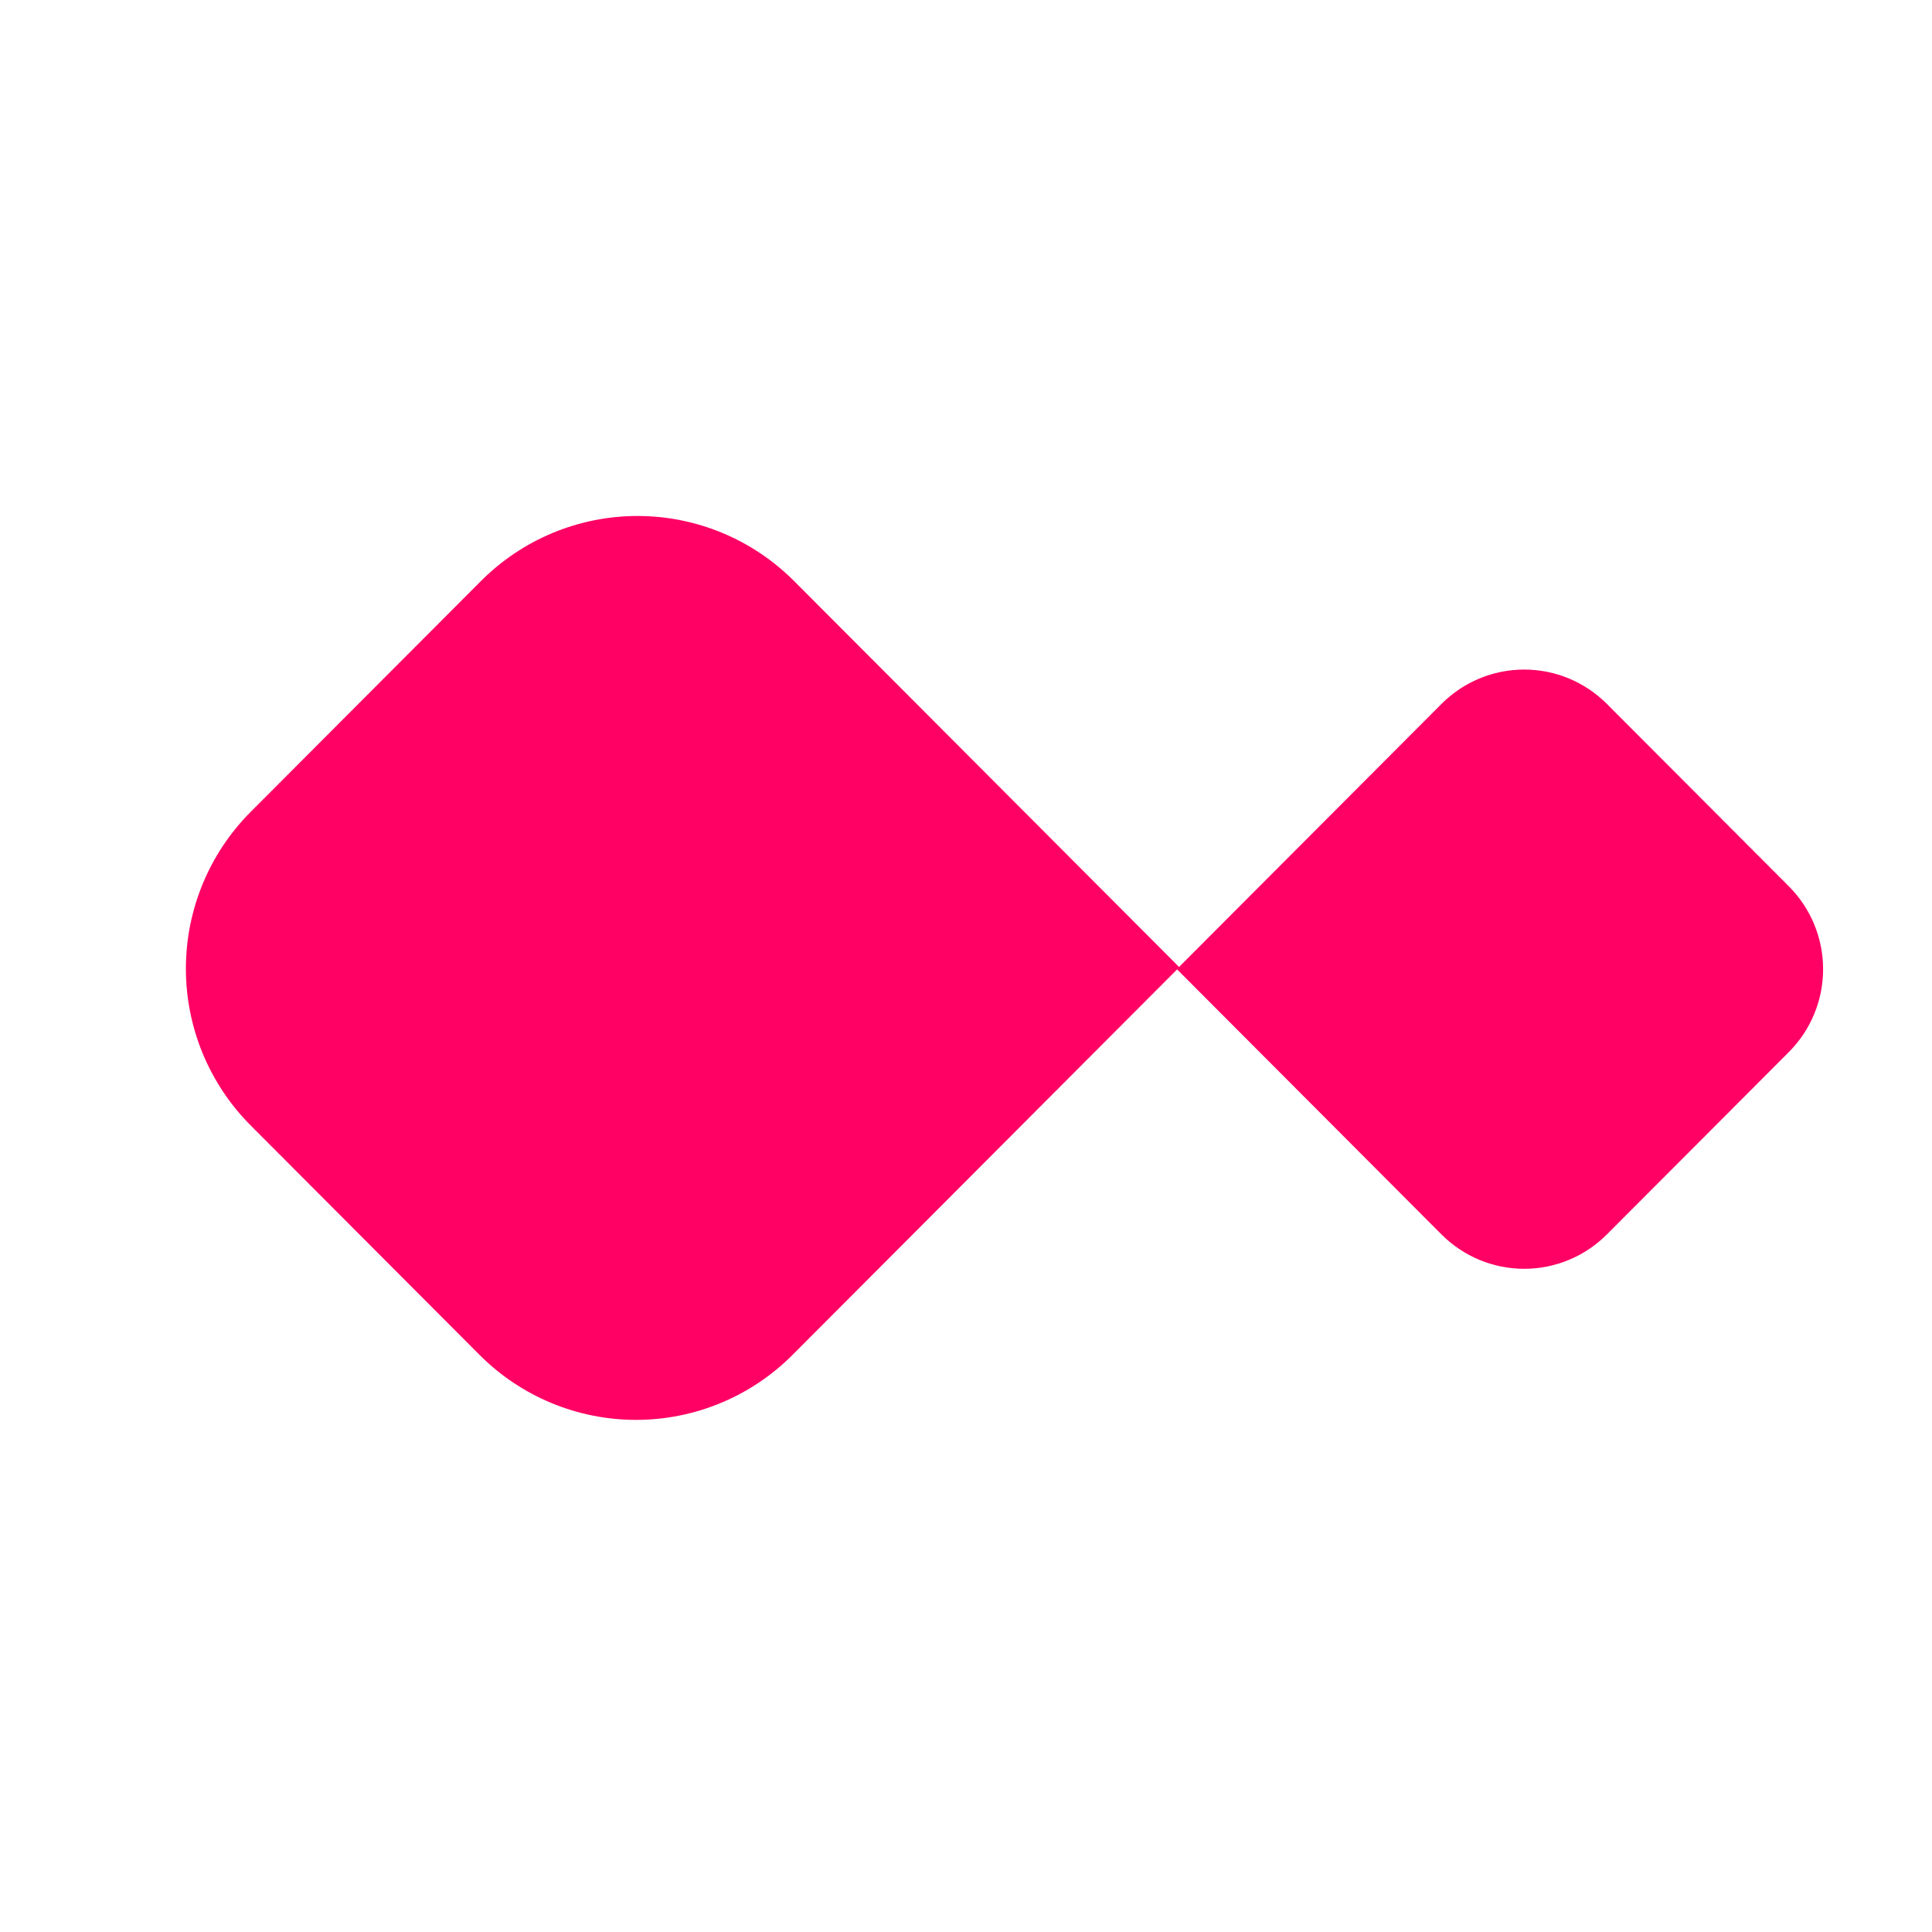 <svg xmlns="http://www.w3.org/2000/svg" version="1.1" xmlns:xlink="http://www.w3.org/1999/xlink" xmlns:svgjs="http://svgjs.com/svgjs" width="41" height="41"><svg width="41" height="41" viewBox="0 0 41 41" fill="none" xmlns="http://www.w3.org/2000/svg">
<path d="M24.975 20.567L30.592 14.937C31.057 14.471 31.688 14.209 32.346 14.209C33.003 14.209 33.634 14.471 34.099 14.937L37.963 18.81C38.428 19.276 38.689 19.908 38.689 20.567C38.689 21.227 38.428 21.859 37.963 22.325L34.099 26.198C33.634 26.664 33.003 26.926 32.346 26.926C31.688 26.926 31.057 26.664 30.592 26.198L24.975 20.567V20.567Z" fill="#FF0064"></path>
<path d="M24.98 20.572L16.819 28.753C15.938 29.636 14.743 30.132 13.498 30.132C12.252 30.132 11.058 29.636 10.177 28.753L5.321 23.885C4.44 23.002 3.945 21.805 3.945 20.557C3.945 19.308 4.44 18.111 5.321 17.228L10.208 12.329C11.089 11.446 12.284 10.95 13.529 10.95C14.774 10.95 15.969 11.446 16.85 12.329L25.027 20.526L24.98 20.572Z" fill="#FF0064"></path>
</svg><style>@media (prefers-color-scheme: light) { :root { filter: none; } }
</style></svg>
